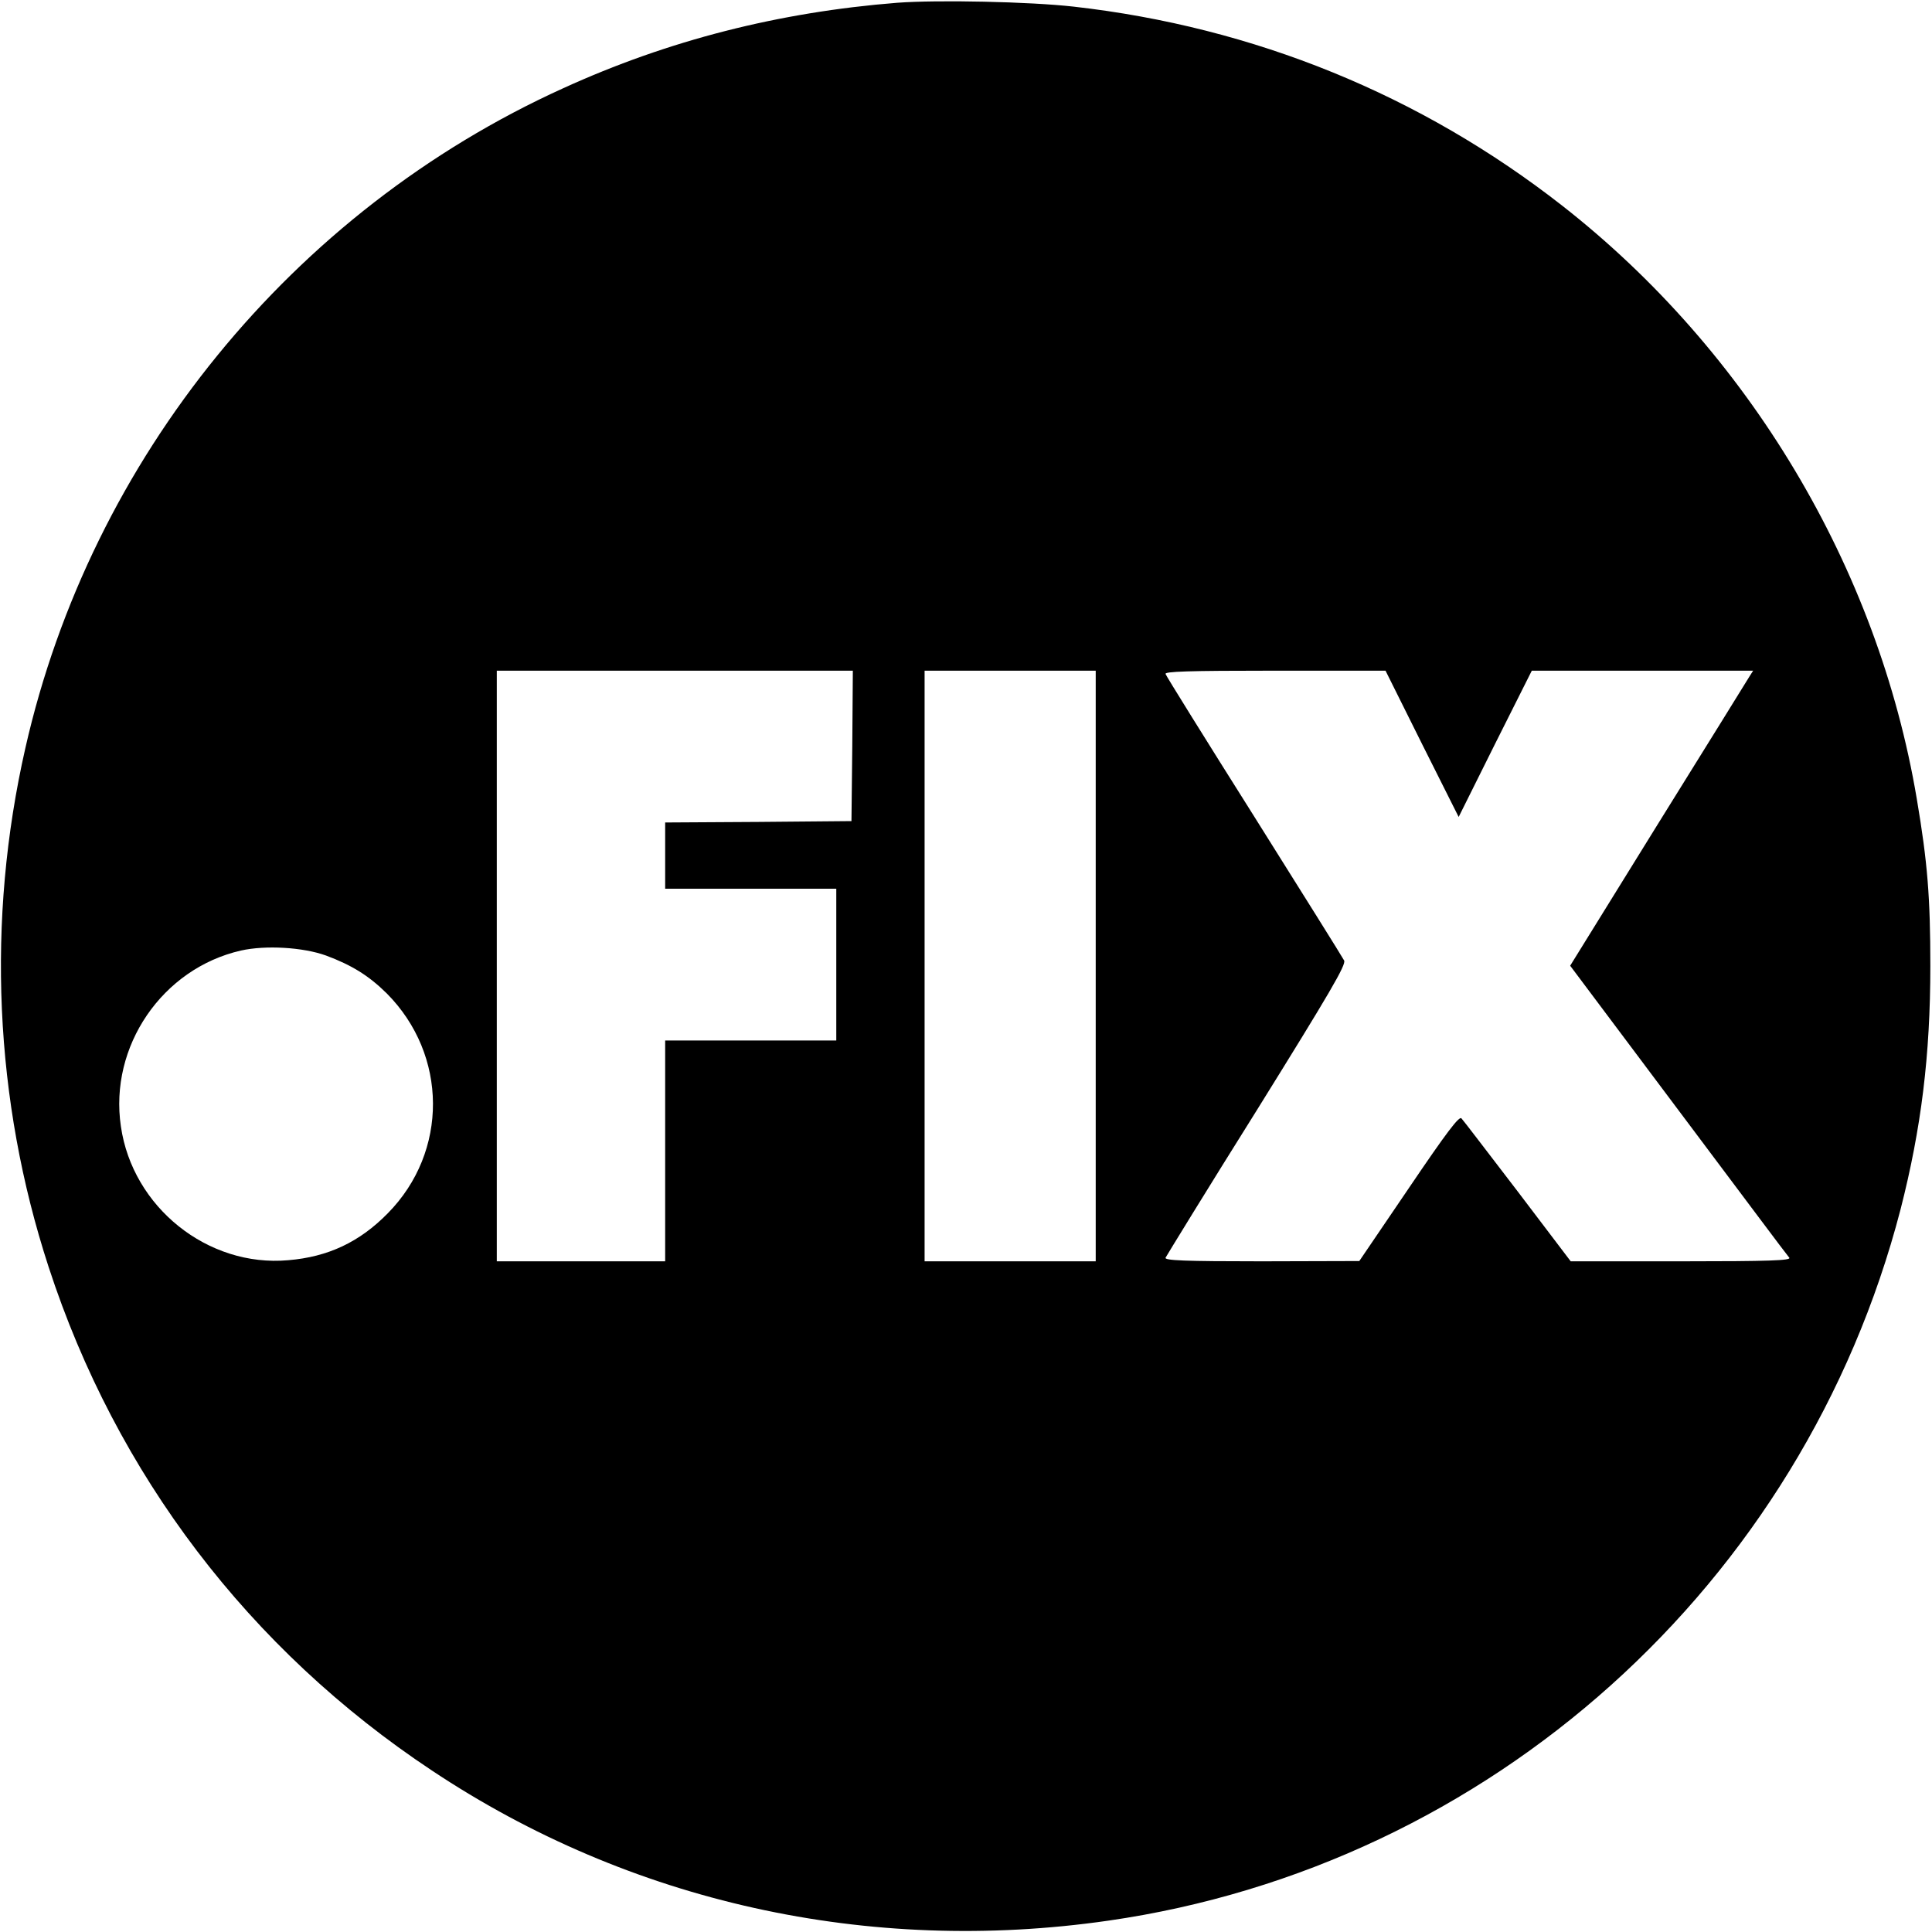 <?xml version="1.0" standalone="no"?>
<!DOCTYPE svg PUBLIC "-//W3C//DTD SVG 20010904//EN"
 "http://www.w3.org/TR/2001/REC-SVG-20010904/DTD/svg10.dtd">
<svg version="1.0" xmlns="http://www.w3.org/2000/svg"
 width="700pt" height="700pt" viewBox="0 0 700 700"
 preserveAspectRatio="xMidYMid meet">
<g transform="translate(0,700) scale(0.1,-0.1)"
fill="#000000" stroke="none">
<path d="M3251 6990 c-429 -34 -830 -136 -1211 -310 -981 -445 -1710 -1340
-1948 -2390 -142 -624 -113 -1276 84 -1880 245 -752 727 -1386 1389 -1825 718
-478 1582 -669 2450 -544 1384 199 2518 1218 2871 2577 75 293 108 558 108
882 0 247 -10 375 -49 605 -141 839 -610 1622 -1285 2150 -513 401 -1116 647
-1770 721 -160 18 -492 25 -639 14z m-163 -2692 l-3 -273 -337 -3 -338 -2 0
-120 0 -120 310 0 310 0 0 -275 0 -275 -310 0 -310 0 0 -400 0 -400 -305 0
-305 0 0 1070 0 1070 645 0 645 0 -2 -272z m882 -798 l0 -1070 -310 0 -310 0
0 1070 0 1070 310 0 310 0 0 -1070z m1182 805 l133 -265 132 265 133 265 401
0 401 0 -14 -22 c-8 -13 -157 -254 -332 -535 l-317 -512 392 -523 c216 -288
396 -529 402 -535 7 -10 -72 -13 -391 -13 l-401 0 -192 253 c-106 138 -197
258 -204 265 -8 9 -52 -48 -190 -252 l-180 -265 -354 -1 c-279 0 -352 3 -348
13 3 6 151 248 331 535 266 428 324 527 316 542 -5 10 -152 245 -326 522 -174
276 -319 509 -321 516 -4 9 79 12 396 12 l401 0 132 -265z m-3971 -767 c94
-35 155 -73 220 -137 222 -223 224 -574 4 -797 -102 -104 -216 -158 -361 -170
-291 -26 -564 192 -606 485 -43 290 150 572 435 637 89 20 225 12 308 -18z"/>
</g>
</svg>
